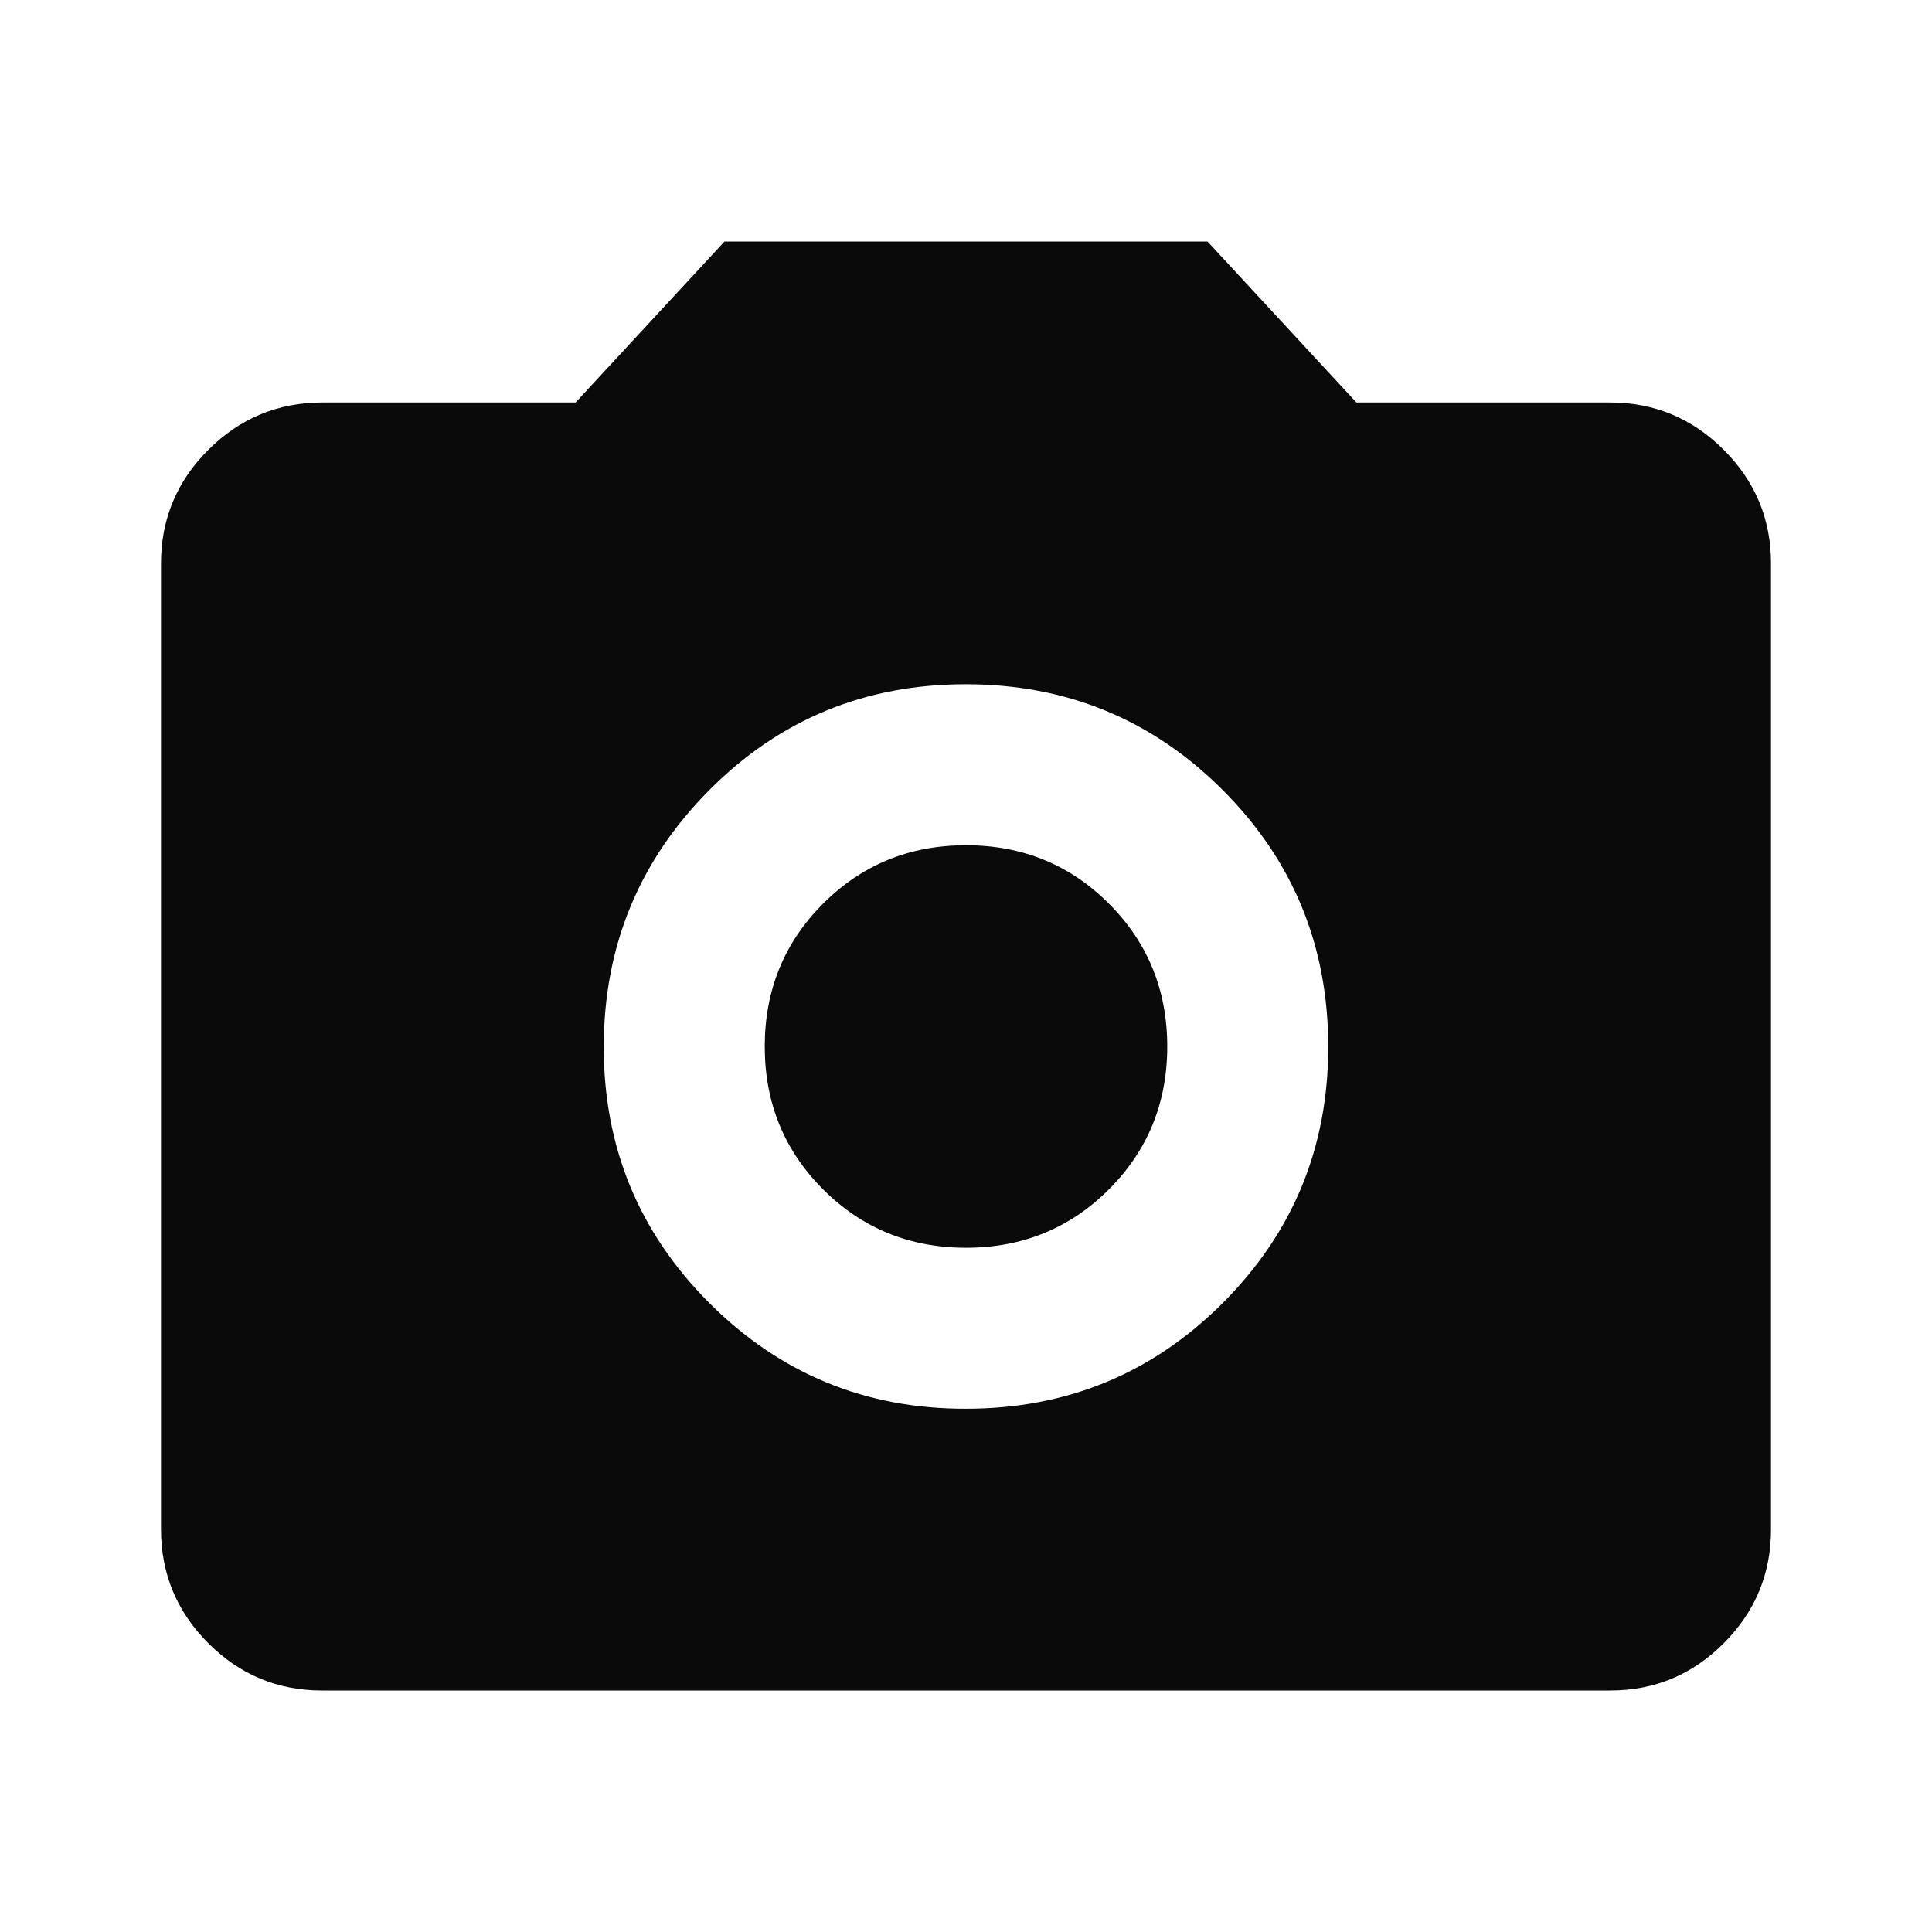 <?xml version="1.0" encoding="UTF-8"?> <svg xmlns="http://www.w3.org/2000/svg" width="24" height="24" viewBox="0 0 24 24" fill="none"><path d="M12 17.5C13.25 17.5 14.313 17.063 15.188 16.188C16.063 15.313 16.501 14.251 16.5 13C16.499 11.749 16.062 10.687 15.188 9.813C14.314 8.939 13.251 8.501 12 8.5C10.749 8.499 9.686 8.936 8.813 9.813C7.94 10.69 7.502 11.752 7.5 13C7.498 14.248 7.936 15.311 8.813 16.188C9.69 17.065 10.753 17.503 12 17.5ZM12 15.5C11.3 15.5 10.708 15.258 10.225 14.775C9.742 14.292 9.5 13.7 9.5 13C9.5 12.3 9.742 11.708 10.225 11.225C10.708 10.742 11.3 10.5 12 10.5C12.7 10.5 13.292 10.742 13.775 11.225C14.258 11.708 14.5 12.3 14.5 13C14.5 13.7 14.258 14.292 13.775 14.775C13.292 15.258 12.7 15.5 12 15.5ZM4 21C3.45 21 2.979 20.804 2.588 20.413C2.197 20.022 2.001 19.551 2 19V7C2 6.45 2.196 5.979 2.588 5.588C2.98 5.197 3.451 5.001 4 5H7.15L9 3H15L16.85 5H20C20.55 5 21.021 5.196 21.413 5.588C21.805 5.98 22.001 6.451 22 7V19C22 19.55 21.804 20.021 21.413 20.413C21.022 20.805 20.551 21.001 20 21H4Z" fill="#0A0A0A"></path></svg> 